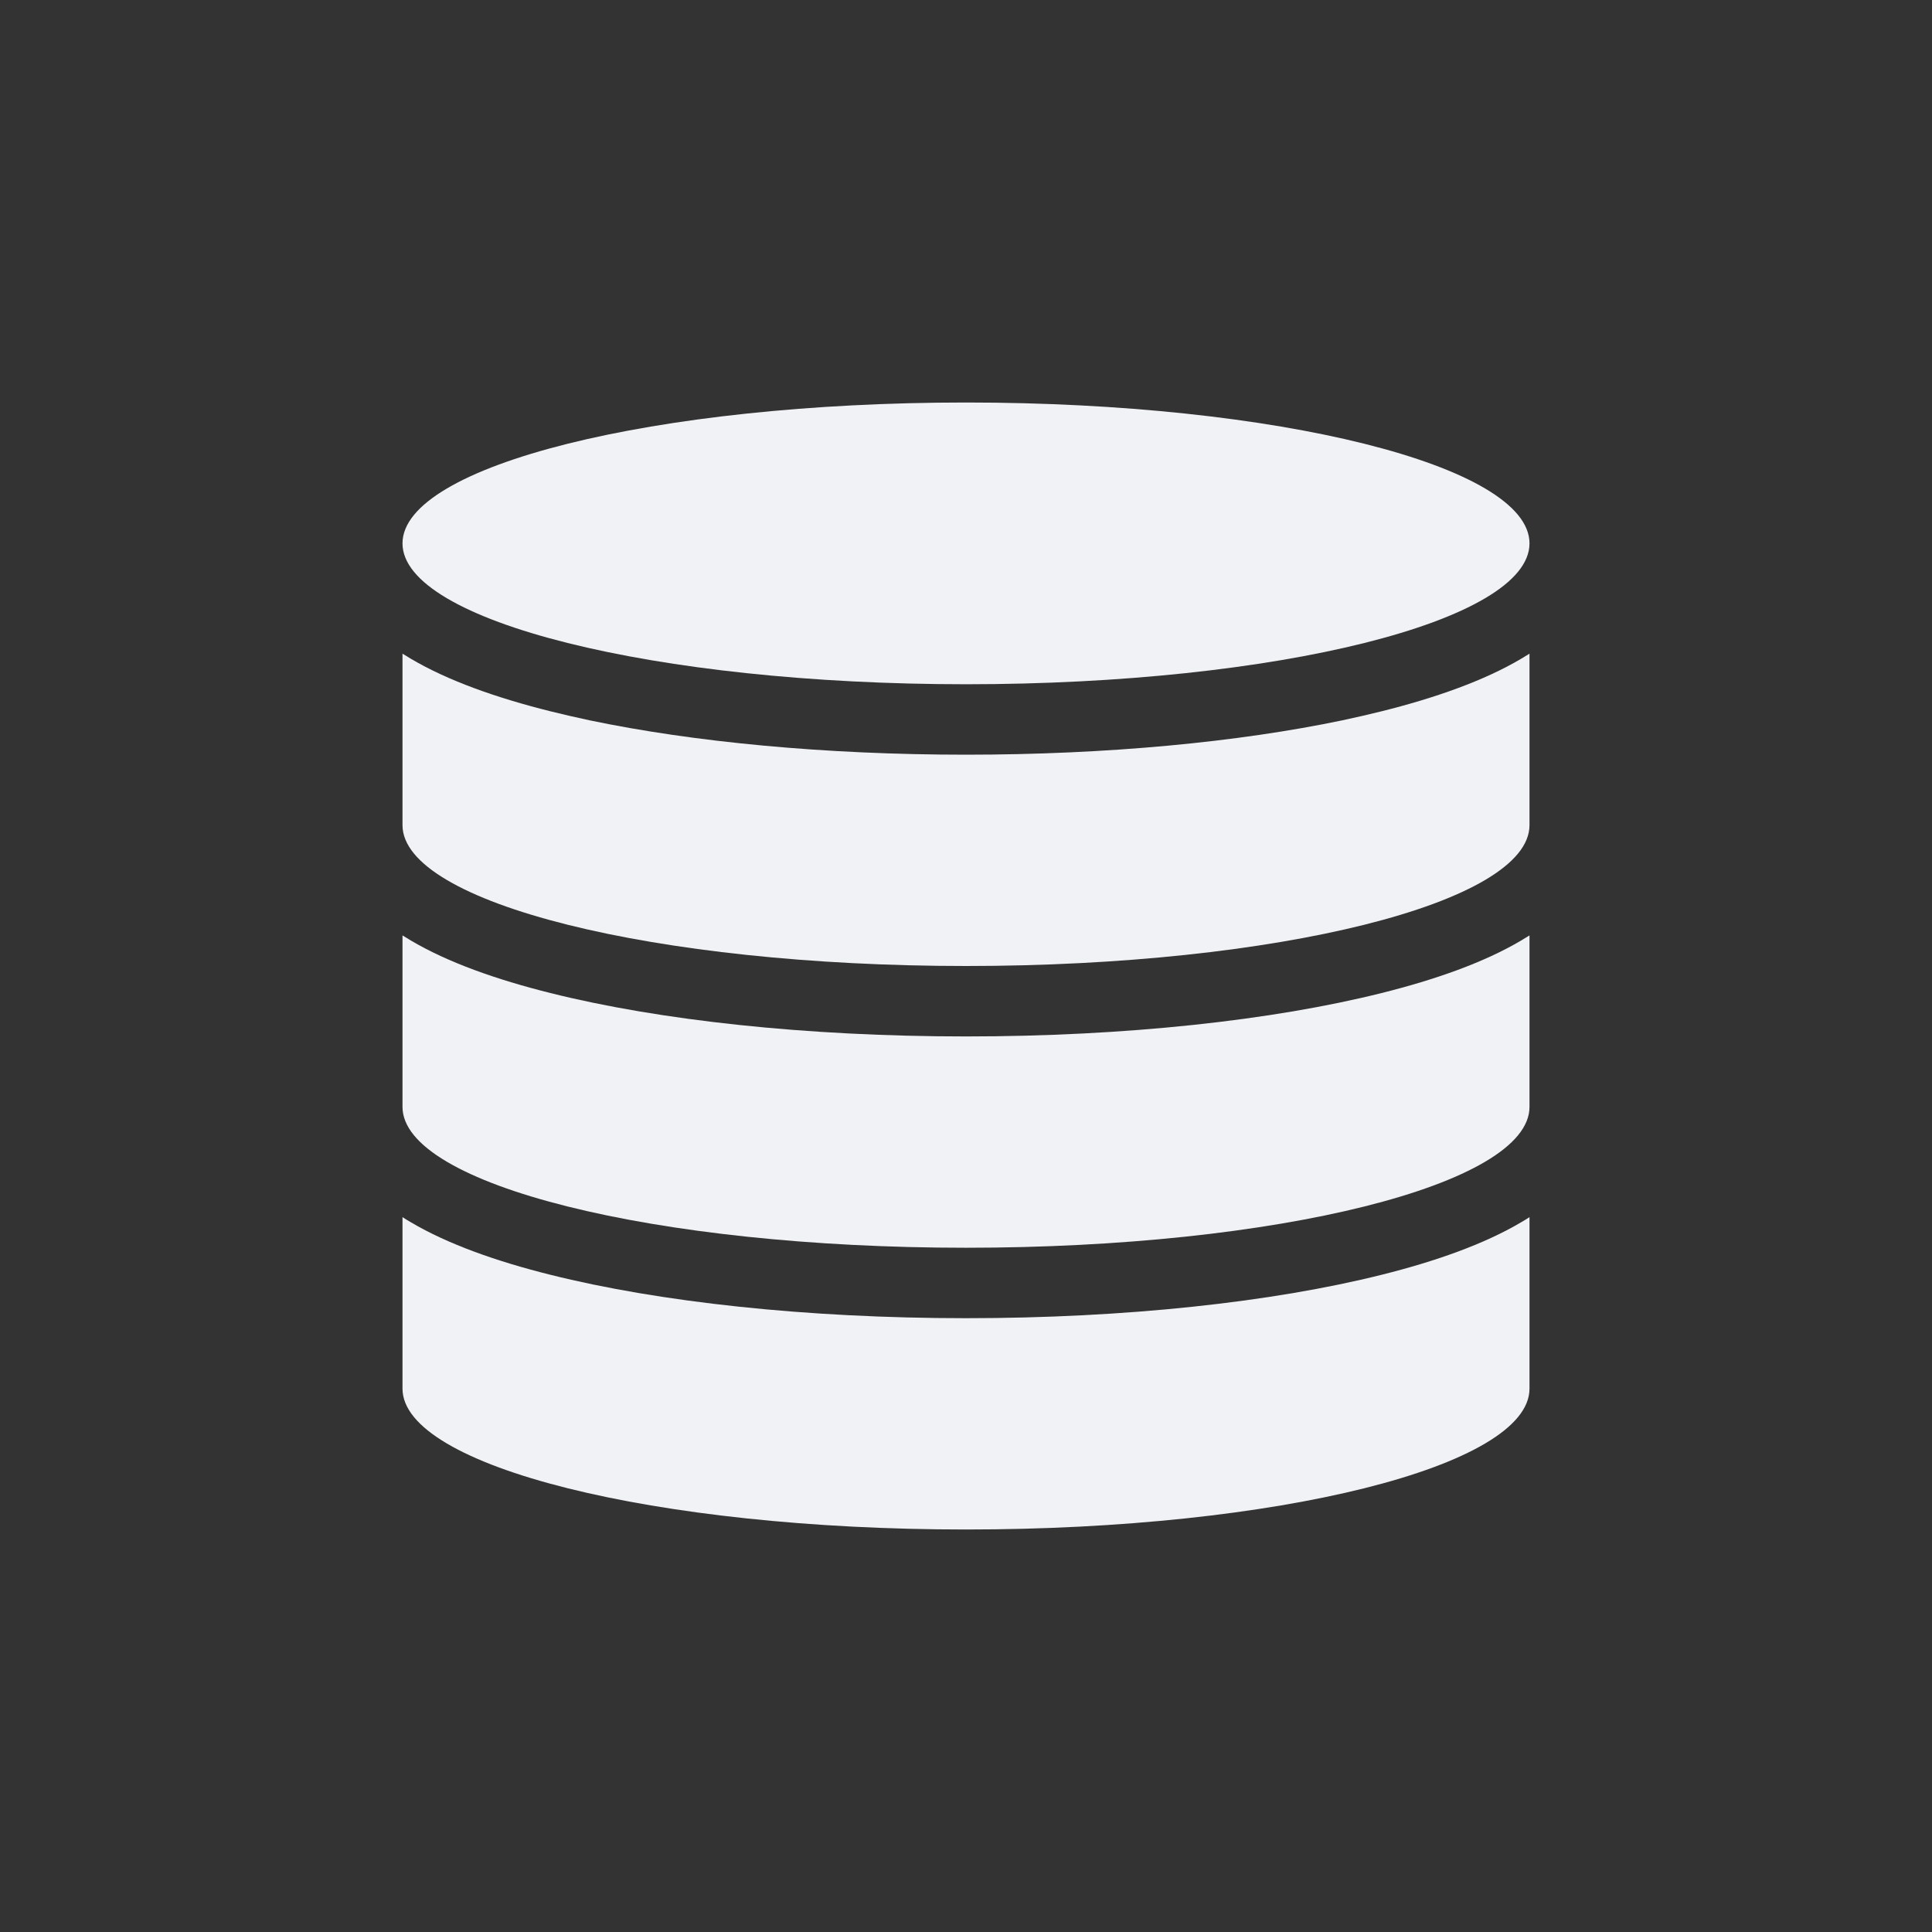 <svg width="24" height="24" viewBox="0 0 24 24" fill="none" xmlns="http://www.w3.org/2000/svg">
<rect x="0" y="0" width="24" height="24" fill="#333333" stroke="none"/>
<path d="M16.676 8.948C16.844 8.912 17.006 8.875 17.162 8.836C17.832 8.669 18.437 8.455 18.895 8.184C18.929 8.164 18.964 8.143 19 8.12V10.25C19 11.216 15.866 12 12 12C8.134 12 5 11.216 5 10.25V8.12C5.036 8.143 5.071 8.164 5.105 8.184C5.563 8.455 6.168 8.669 6.838 8.836C6.994 8.875 7.156 8.912 7.324 8.948C8.615 9.218 10.245 9.375 12 9.375C13.755 9.375 15.385 9.218 16.676 8.948Z" fill="#F0F2F5"/>
<path d="M19 6.75C19 7.716 15.866 8.5 12 8.5C8.134 8.5 5 7.716 5 6.75C5 5.784 8.134 5 12 5C15.866 5 19 5.784 19 6.75Z" fill="#F0F2F5"/>
<path d="M5 15.12V17.25C5 18.216 8.134 19 12 19C15.866 19 19 18.216 19 17.25V15.12C18.964 15.143 18.929 15.165 18.895 15.184C18.437 15.455 17.832 15.669 17.162 15.836C15.808 16.175 13.983 16.375 12 16.375C10.017 16.375 8.192 16.175 6.838 15.836C6.168 15.669 5.563 15.455 5.105 15.184C5.071 15.165 5.036 15.143 5 15.12Z" fill="#F0F2F5"/>
<path d="M5 13.75C5 14.716 8.134 15.5 12 15.5C15.866 15.5 19 14.716 19 13.75V11.62C18.964 11.643 18.929 11.664 18.895 11.684C18.437 11.955 17.832 12.169 17.162 12.336C15.808 12.675 13.983 12.875 12 12.875C10.017 12.875 8.192 12.675 6.838 12.336C6.168 12.169 5.563 11.955 5.105 11.684C5.071 11.664 5.036 11.643 5 11.62V13.75Z" fill="#F0F2F5"/>
</svg>
